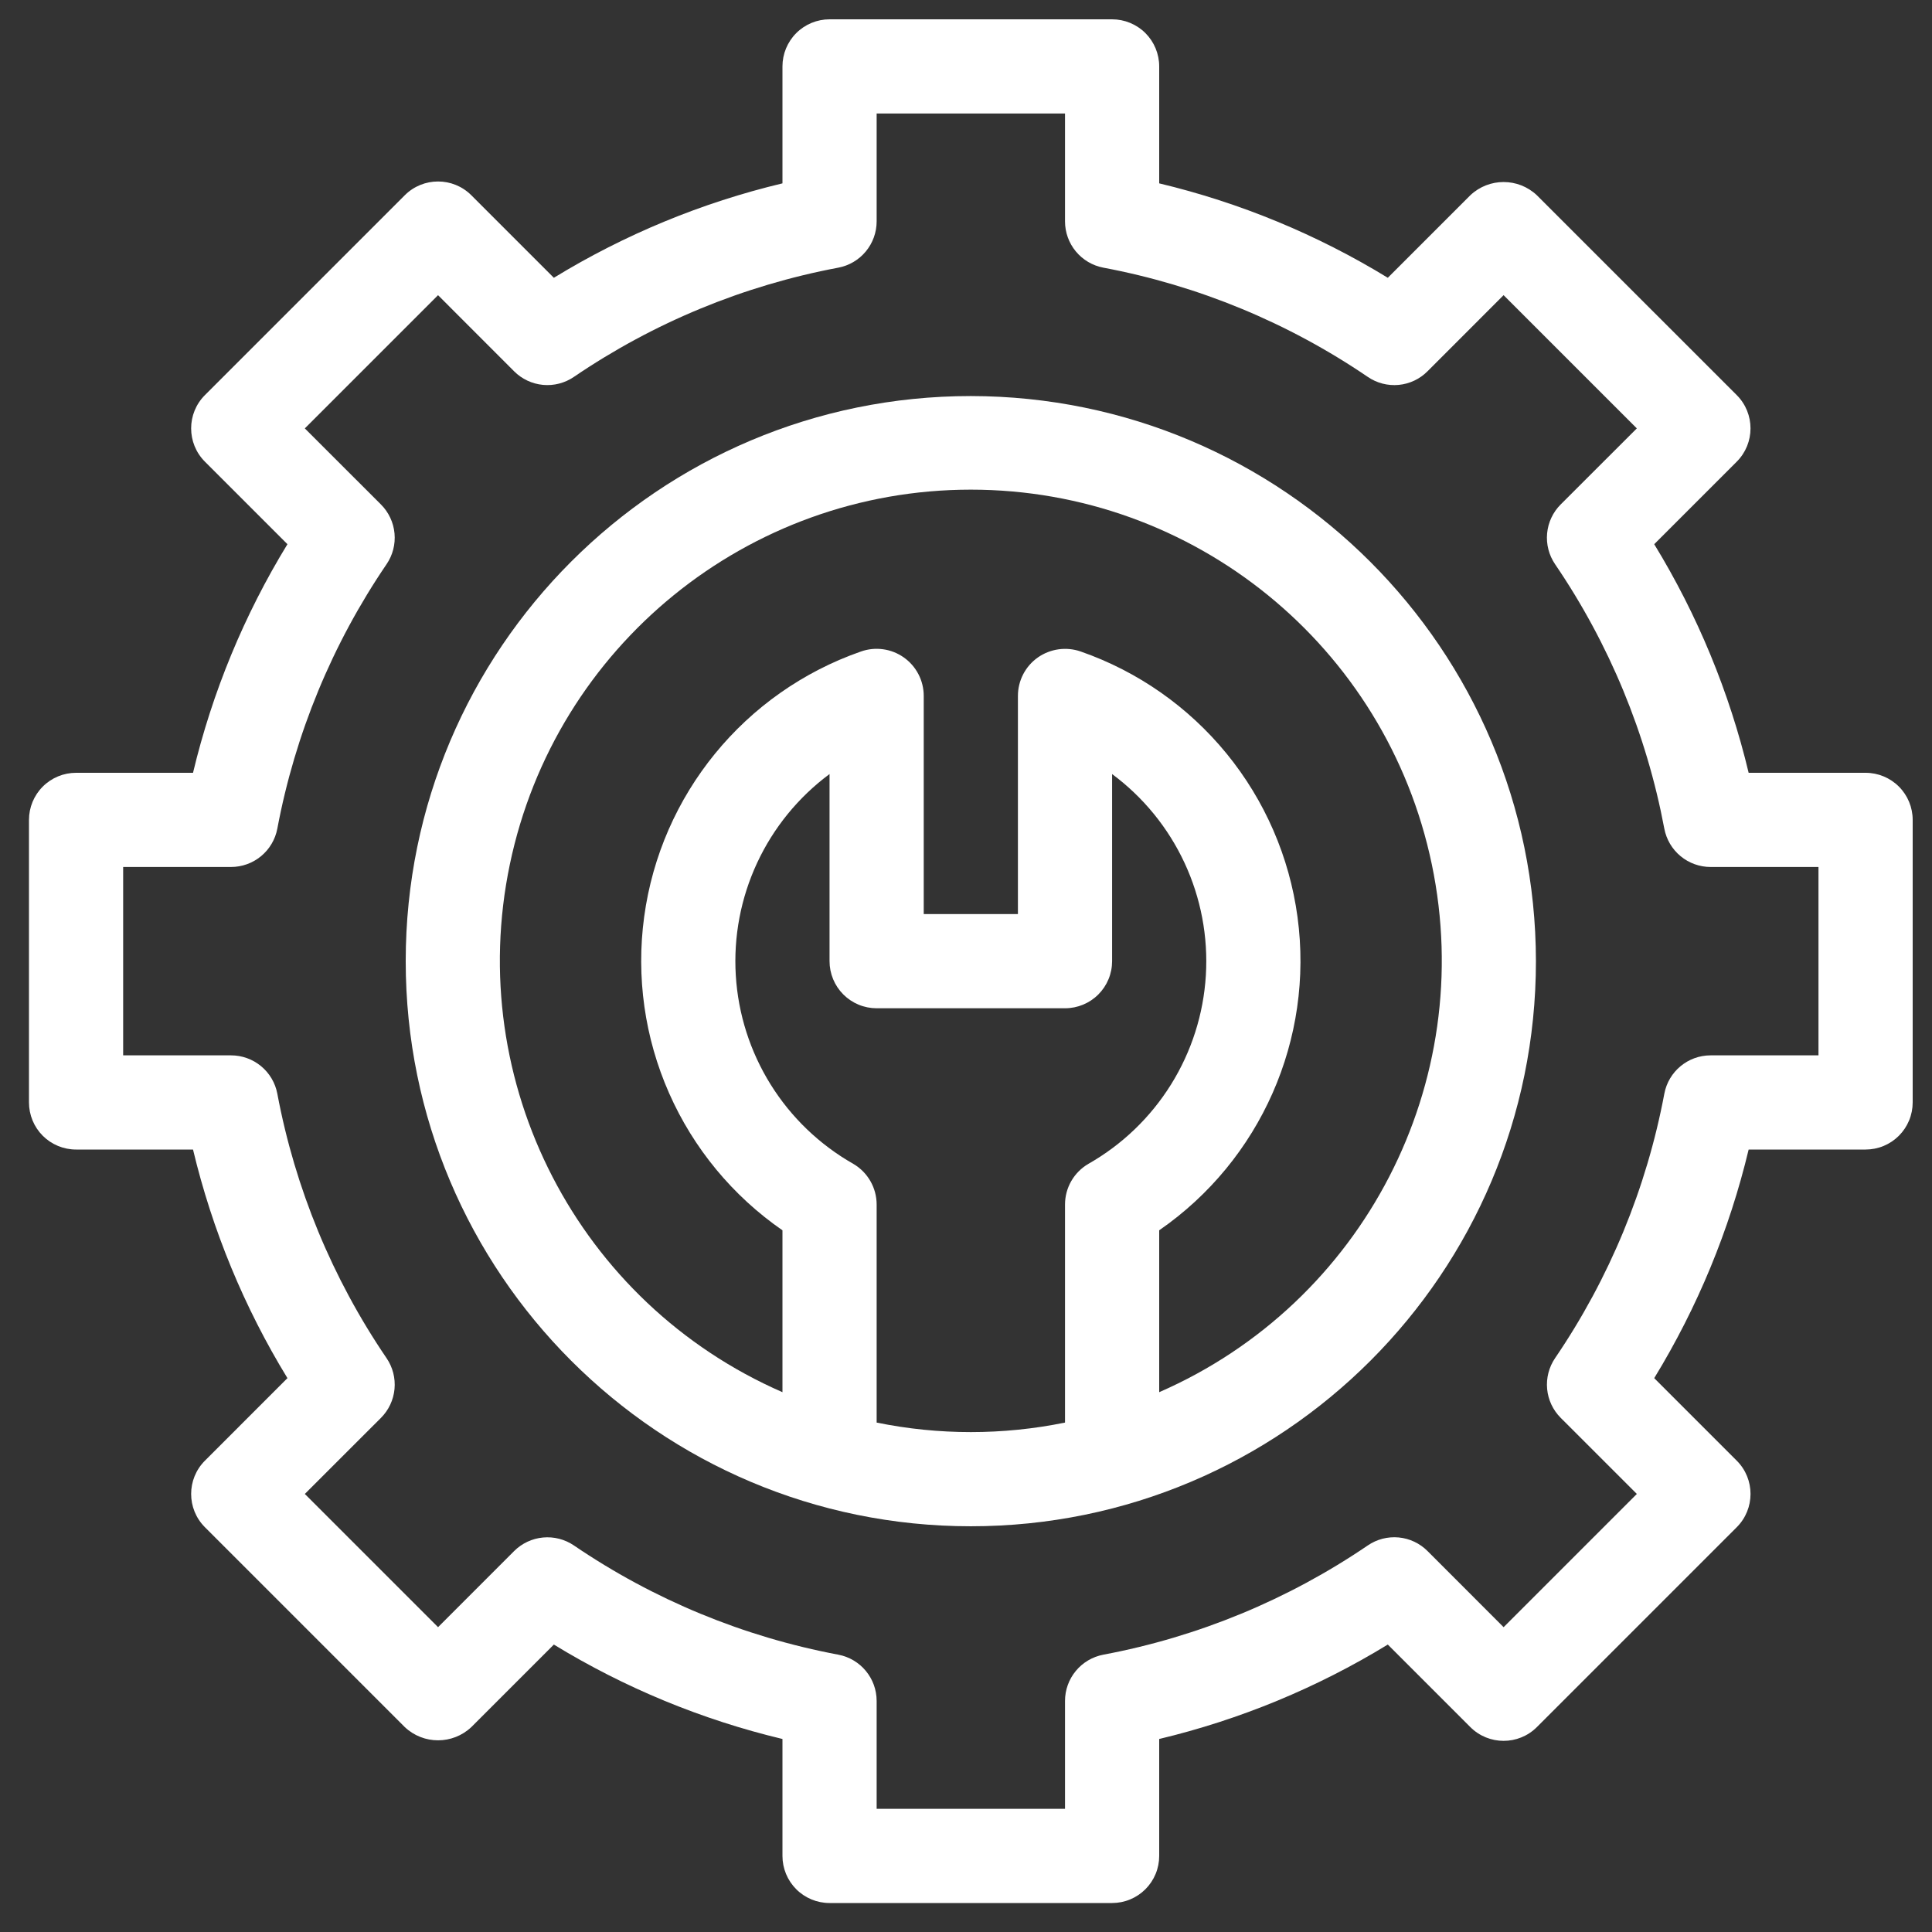 <?xml version="1.0" encoding="UTF-8"?>
<svg xmlns="http://www.w3.org/2000/svg" width="200" height="200" viewBox="0 0 200 200" fill="none">
  <rect x="0" y="0" width="200" height="200" fill="#333333" stroke="none"/>
  <mask id="mask0_2057_354" style="mask-type:alpha" maskUnits="userSpaceOnUse" x="0" y="0" width="200" height="200">
    <rect width="200" height="200" fill="#D9D9D9"></rect>
  </mask>
  <g mask="url(#mask0_2057_354)">
    <path d="M100.499 40.999C68.191 40.999 41.999 67.191 41.999 99.499C41.999 131.809 68.191 157.999 100.499 157.999C132.809 157.999 158.999 131.809 158.999 99.499C158.965 67.205 132.793 41.035 100.499 40.999ZM90.75 147.264V124.693C90.75 122.958 89.826 121.352 88.328 120.479C84.838 118.495 81.898 115.672 79.775 112.265C77.652 108.858 76.413 104.976 76.169 100.969C75.925 96.962 76.685 92.958 78.38 89.319C80.075 85.68 82.65 82.521 85.874 80.129V99.499C85.874 100.139 86 100.774 86.245 101.365C86.49 101.957 86.849 102.494 87.302 102.947C87.754 103.4 88.292 103.759 88.884 104.004C89.475 104.249 90.109 104.375 90.75 104.375H110.25C111.543 104.375 112.784 103.862 113.698 102.948C114.15 102.495 114.51 101.958 114.754 101.366C114.999 100.774 115.125 100.14 115.124 99.499V80.129C118.348 82.521 120.924 85.679 122.619 89.318C124.314 92.957 125.074 96.962 124.83 100.968C124.587 104.975 123.348 108.858 121.225 112.265C119.102 115.672 116.163 118.496 112.673 120.48C111.936 120.908 111.324 121.523 110.898 122.262C110.473 123.002 110.25 123.84 110.25 124.693V147.264C103.816 148.578 97.183 148.578 90.75 147.264ZM120 144.117V127.36C130.497 120.101 136.031 107.562 134.317 94.915C133.477 88.712 130.937 82.862 126.977 78.014C123.017 73.166 117.792 69.508 111.882 67.446C111.146 67.189 110.36 67.11 109.588 67.217C108.816 67.323 108.081 67.611 107.442 68.057C106.803 68.506 106.282 69.103 105.922 69.796C105.562 70.489 105.375 71.259 105.375 72.04V94.625H95.625V72.04C95.625 71.259 95.437 70.49 95.078 69.797C94.719 69.104 94.198 68.507 93.56 68.057C92.923 67.607 92.186 67.317 91.413 67.211C90.639 67.104 89.852 67.185 89.116 67.447C77.066 71.65 68.396 82.266 66.683 94.914C65.842 101.117 66.734 107.431 69.262 113.158C71.789 118.885 75.852 123.8 81 127.36V144.118C59.841 134.883 48.062 112.076 52.779 89.478C57.495 66.88 77.415 50.688 100.499 50.688C123.585 50.688 143.505 66.88 148.221 89.478C152.938 112.076 141.157 134.883 120 144.118V144.117Z" fill="white"></path>
    <path d="M193.124 80H181.019C179.022 71.648 175.724 63.662 171.244 56.335L179.785 47.794C181.688 45.891 181.688 42.802 179.785 40.899L159.099 20.215C157.165 18.387 154.139 18.387 152.206 20.215L143.665 28.756C136.338 24.275 128.352 20.977 120 18.981V6.876C120 5.581 119.487 4.342 118.573 3.426C117.658 2.513 116.417 2 115.124 2H85.874C85.234 2 84.6 2.126 84.008 2.371C83.417 2.616 82.879 2.975 82.427 3.428C81.974 3.88 81.615 4.418 81.37 5.01C81.126 5.601 81 6.235 81 6.876V18.981C72.648 20.977 64.661 24.275 57.335 28.756L48.794 20.215C46.891 18.311 43.802 18.311 41.899 20.215L21.215 40.899C19.311 42.802 19.311 45.891 21.215 47.794L29.756 56.335C25.275 63.661 21.977 71.648 19.981 80H7.876C7.235 80 6.601 80.126 6.01 80.37C5.418 80.615 4.88 80.974 4.428 81.427C3.975 81.879 3.616 82.417 3.371 83.008C3.126 83.6 3 84.234 3 84.874V114.124C3 115.418 3.512 116.657 4.426 117.573C5.342 118.487 6.581 119 7.876 119H19.981C21.977 127.352 25.275 135.339 29.756 142.665L21.215 151.207C19.311 153.11 19.311 156.196 21.215 158.099L41.901 178.786C43.834 180.614 46.861 180.614 48.794 178.786L57.335 170.245C64.662 174.724 72.648 178.023 81 180.019V192.124C81 192.765 81.125 193.399 81.37 193.99C81.615 194.582 81.974 195.119 82.427 195.572C83.341 196.488 84.582 197 85.874 197H115.124C115.764 197 116.398 196.874 116.99 196.629C117.582 196.384 118.119 196.025 118.572 195.573C119.025 195.12 119.384 194.582 119.629 193.991C119.874 193.399 120 192.765 120 192.124V180.019C128.352 178.022 136.338 174.724 143.665 170.244L152.206 178.785C154.109 180.688 157.196 180.688 159.099 178.785L179.785 158.099C181.69 156.196 181.69 153.109 179.785 151.206L171.244 142.665C175.724 135.338 179.022 127.352 181.019 119H193.124C193.765 119 194.399 118.874 194.991 118.629C195.582 118.384 196.12 118.025 196.573 117.572C197.025 117.119 197.384 116.582 197.629 115.99C197.874 115.398 198 114.764 198 114.124V84.874C198 83.582 197.488 82.341 196.572 81.427C195.658 80.513 194.417 79.999 193.124 80ZM188.249 109.25H177.08C174.739 109.25 172.729 110.916 172.292 113.215C170.45 123.022 166.6 132.341 160.984 140.589C160.345 141.526 160.053 142.658 160.159 143.788C160.265 144.918 160.763 145.975 161.566 146.777L169.445 154.652L155.653 168.445L147.78 160.566C146.979 159.761 145.921 159.263 144.791 159.156C143.66 159.05 142.528 159.343 141.591 159.984C133.343 165.6 124.024 169.45 114.217 171.292C113.102 171.503 112.095 172.097 111.371 172.971C110.646 173.845 110.25 174.945 110.25 176.08V187.249H90.75V176.08C90.75 173.739 89.084 171.729 86.784 171.292C76.978 169.45 67.659 165.6 59.411 159.984C58.473 159.346 57.341 159.056 56.212 159.162C55.082 159.268 54.025 159.765 53.222 160.566L45.348 168.444L31.555 154.653L39.434 146.78C40.237 145.978 40.734 144.92 40.84 143.79C40.946 142.66 40.654 141.528 40.014 140.591C34.4 132.343 30.55 123.023 28.708 113.217C28.497 112.102 27.902 111.095 27.028 110.371C26.154 109.647 25.054 109.25 23.918 109.25H12.749V89.75H23.918C25.053 89.749 26.153 89.353 27.027 88.629C27.901 87.906 28.496 86.9 28.708 85.784C30.55 75.978 34.399 66.659 40.014 58.411C40.654 57.474 40.946 56.342 40.84 55.212C40.734 54.082 40.236 53.024 39.434 52.222L31.555 44.348L45.347 30.557L53.22 38.436C54.022 39.239 55.08 39.737 56.21 39.843C57.34 39.949 58.472 39.656 59.409 39.016C67.657 33.401 76.975 29.552 86.781 27.709C87.897 27.498 88.904 26.904 89.629 26.029C90.353 25.154 90.75 24.054 90.75 22.918V11.749H110.25V22.918C110.25 24.053 110.647 25.153 111.37 26.027C112.094 26.901 113.1 27.496 114.215 27.708C124.021 29.55 133.341 33.399 141.589 39.014C142.525 39.657 143.657 39.951 144.788 39.845C145.919 39.739 146.977 39.24 147.777 38.434L155.652 30.555L169.443 44.347L161.562 52.22C160.76 53.022 160.263 54.08 160.157 55.21C160.051 56.34 160.343 57.472 160.982 58.409C166.598 66.656 170.448 75.975 172.289 85.781C172.501 86.897 173.095 87.904 173.97 88.628C174.844 89.353 175.944 89.749 177.08 89.75H188.248L188.249 109.25Z" fill="white"></path>
  </g>
</svg>
